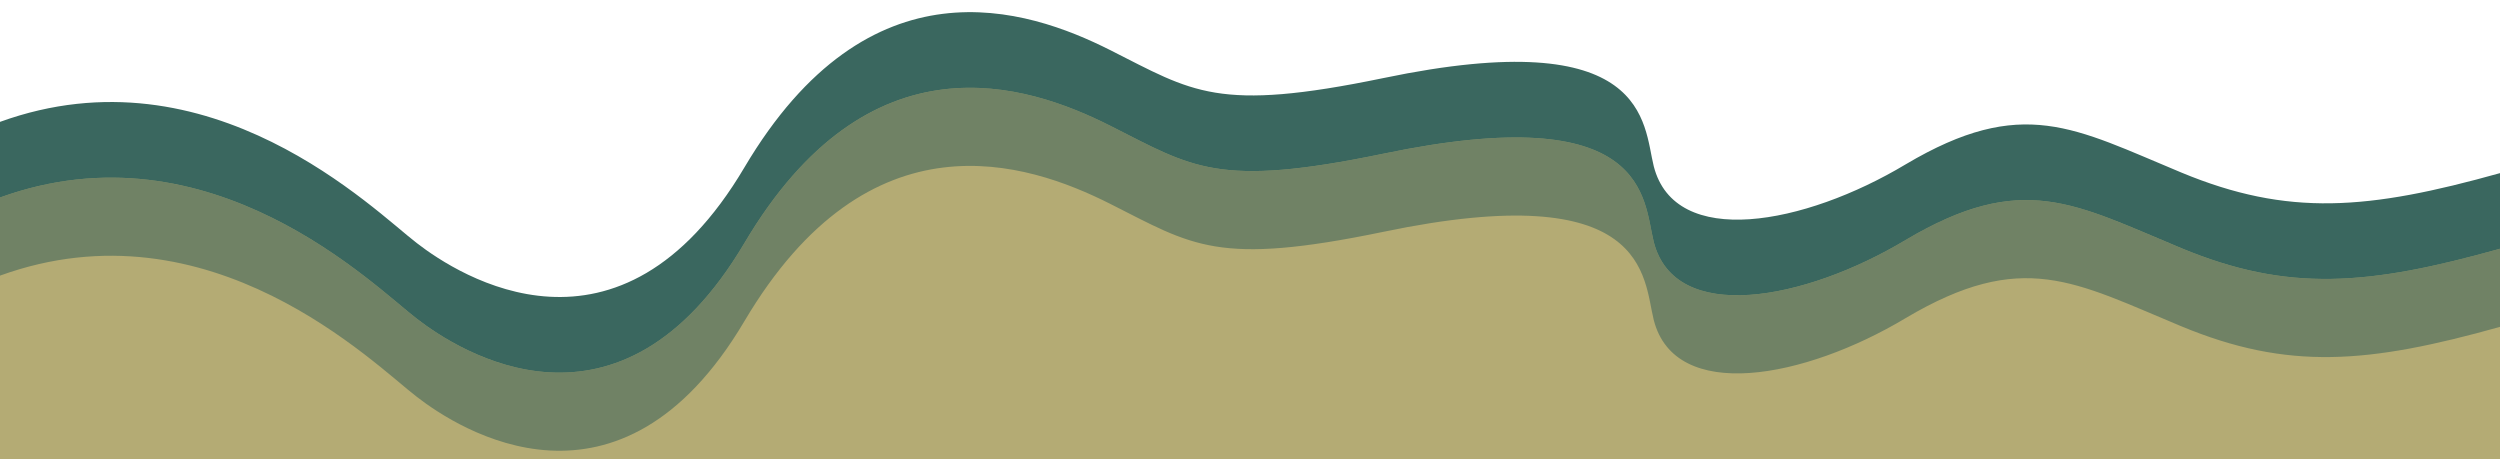 <?xml version="1.0" encoding="utf-8"?>
<!-- Generator: Adobe Illustrator 26.0.2, SVG Export Plug-In . SVG Version: 6.00 Build 0)  -->
<svg version="1.1" id="Layer_1" xmlns="http://www.w3.org/2000/svg" xmlns:xlink="http://www.w3.org/1999/xlink" x="0px" y="0px"
	 viewBox="0 0 400 73.5" style="enable-background:new 0 0 400 73.5;" xml:space="preserve">
<style type="text/css">
	.st0{fill:#B4AB74;enable-background:new    ;}
	.st1{opacity:0.8;fill:#5F7862;enable-background:new    ;}
	.st2{fill:#3A675F;}
	.st3{fill:#90966E;enable-background:new    ;}
	.st4{opacity:0.95;fill:#5F7862;enable-background:new    ;}
</style>
<path class="st0" d="M400,30.1c-21.1,5.4-33.9,6.5-51-0.1c-17.1-6.5-25.4-11.4-44.1-1.2c-16.2,8.9-36.9,12.5-40.3,0.3
	c-1.7-6.3-0.7-21.2-43.3-13c-26.6,5.1-30.4,2-43.7-4.2s-38.5-13.8-58.5,17.3c-20,31.2-45.7,16-52.4,11.2C60,35.7,33.7,11.3,0,22.5
	v59.6h400V30.1z"/>
<path class="st1" d="M349,39.7c-17.1-7.1-25.4-12.4-44.1-1.3c-16.2,9.7-36.9,13.6-40.3,0.3c-1.7-6.8-0.7-23-43.3-14.1
	c-26.6,5.5-30.4,2.2-43.7-4.5s-38.5-15-58.5,18.8S73.4,56.2,66.7,51C60,45.9,33.7,19.4,0,31.6v12.5c33.7-12.2,60,14.3,66.7,19.4
	c6.7,5.2,32.4,21.7,52.4-12.1s45.2-25.5,58.5-18.8s17.1,10,43.7,4.5c42.6-8.9,41.6,7.3,43.3,14.1c3.4,13.3,24.1,9.4,40.3-0.3
	c18.7-11.1,27-5.8,44.1,1.3s29.9,6,51,0.1V39.8C378.9,45.7,366.1,46.8,349,39.7z"/>
<path class="st2" d="M349,27.6c-17.1-7.1-25.4-12.4-44.1-1.3c-16.2,9.7-36.9,13.6-40.3,0.3c-1.7-6.8-0.7-23-43.3-14.1
	c-26.6,5.5-30.4,2.2-43.7-4.5s-38.5-15-58.5,18.8S73.4,44.1,66.7,38.9C60,33.8,33.7,7.3,0,19.5v12.1C33.7,19.4,60,45.9,66.7,51
	c6.7,5.2,32.4,21.7,52.4-12.1s45.2-25.5,58.5-18.8s17.1,10,43.7,4.5c42.6-8.9,41.6,7.3,43.3,14.1c3.4,13.3,24.1,9.4,40.3-0.3
	c18.7-11.1,27-5.8,44.1,1.3s29.9,6,51,0.1V27.7C378.9,33.6,366.1,34.7,349,27.6z"/>
<path class="st3" d="M-17-169.2h400v54.1c-33.7,12.2-60-14.3-66.7-19.4c-6.7-5.2-32.4-21.7-52.4,12.1s-45.2,25.5-58.5,18.8
	s-17.1-10-43.7-4.5c-42.6,8.9-41.6-7.3-43.3-14.1c-3.4-13.3-24.1-9.4-40.3,0.3c-18.7,11.1-27,5.8-44.1-1.3c-17.1-7.1-29.9-6-51-0.1
	C-17-123.3-17-169.2-17-169.2z"/>
<path class="st2" d="M316.3-144.8c-6.7-5.2-32.4-21.7-52.4,12.1s-45.2,25.5-58.5,18.8c-13.3-6.7-17.1-10-43.7-4.5
	c-42.6,8.9-41.6-7.3-43.3-14.1c-3.4-13.3-24.1-9.4-40.3,0.3c-18.7,11.1-27,5.8-44.1-1.3c-17.1-7.1-29.9-6-51-0.1v13.2
	c21.1-5.9,33.9-7,51,0.1s25.4,12.4,44.1,1.3c16.2-9.7,36.9-13.6,40.3-0.3c1.7,6.8,0.7,23,43.3,14.1c26.6-5.5,30.4-2.2,43.7,4.5
	c13.3,6.7,38.5,15,58.5-18.8s45.7-17.3,52.4-12.1c6.7,5.1,33,31.6,66.7,19.4v-13.2C349.3-113.2,323-139.7,316.3-144.8z"/>
<path class="st4" d="M316.3-157.9c-6.7-5.2-32.4-21.7-52.4,12.1s-45.2,25.5-58.5,18.8c-13.3-6.7-17.1-10-43.7-4.5
	c-42.6,8.9-41.6-7.3-43.3-14.1c-3.4-13.3-24.1-9.4-40.3,0.3c-18.7,11.1-27,5.8-44.1-1.3c-17.1-7.1-29.9-6-51-0.1v13.2
	c21.1-5.9,33.9-7,51,0.1c17.1,7.1,25.4,12.4,44.1,1.3c16.2-9.7,36.9-13.6,40.3-0.3c1.7,6.8,0.7,23,43.3,14.1
	c26.6-5.5,30.4-2.2,43.7,4.5c13.3,6.7,38.5,15,58.5-18.8s45.7-17.3,52.4-12.1c6.7,5.1,33,31.6,66.7,19.4v-13.2
	C349.3-126.3,323-152.8,316.3-157.9z"/>
</svg>
